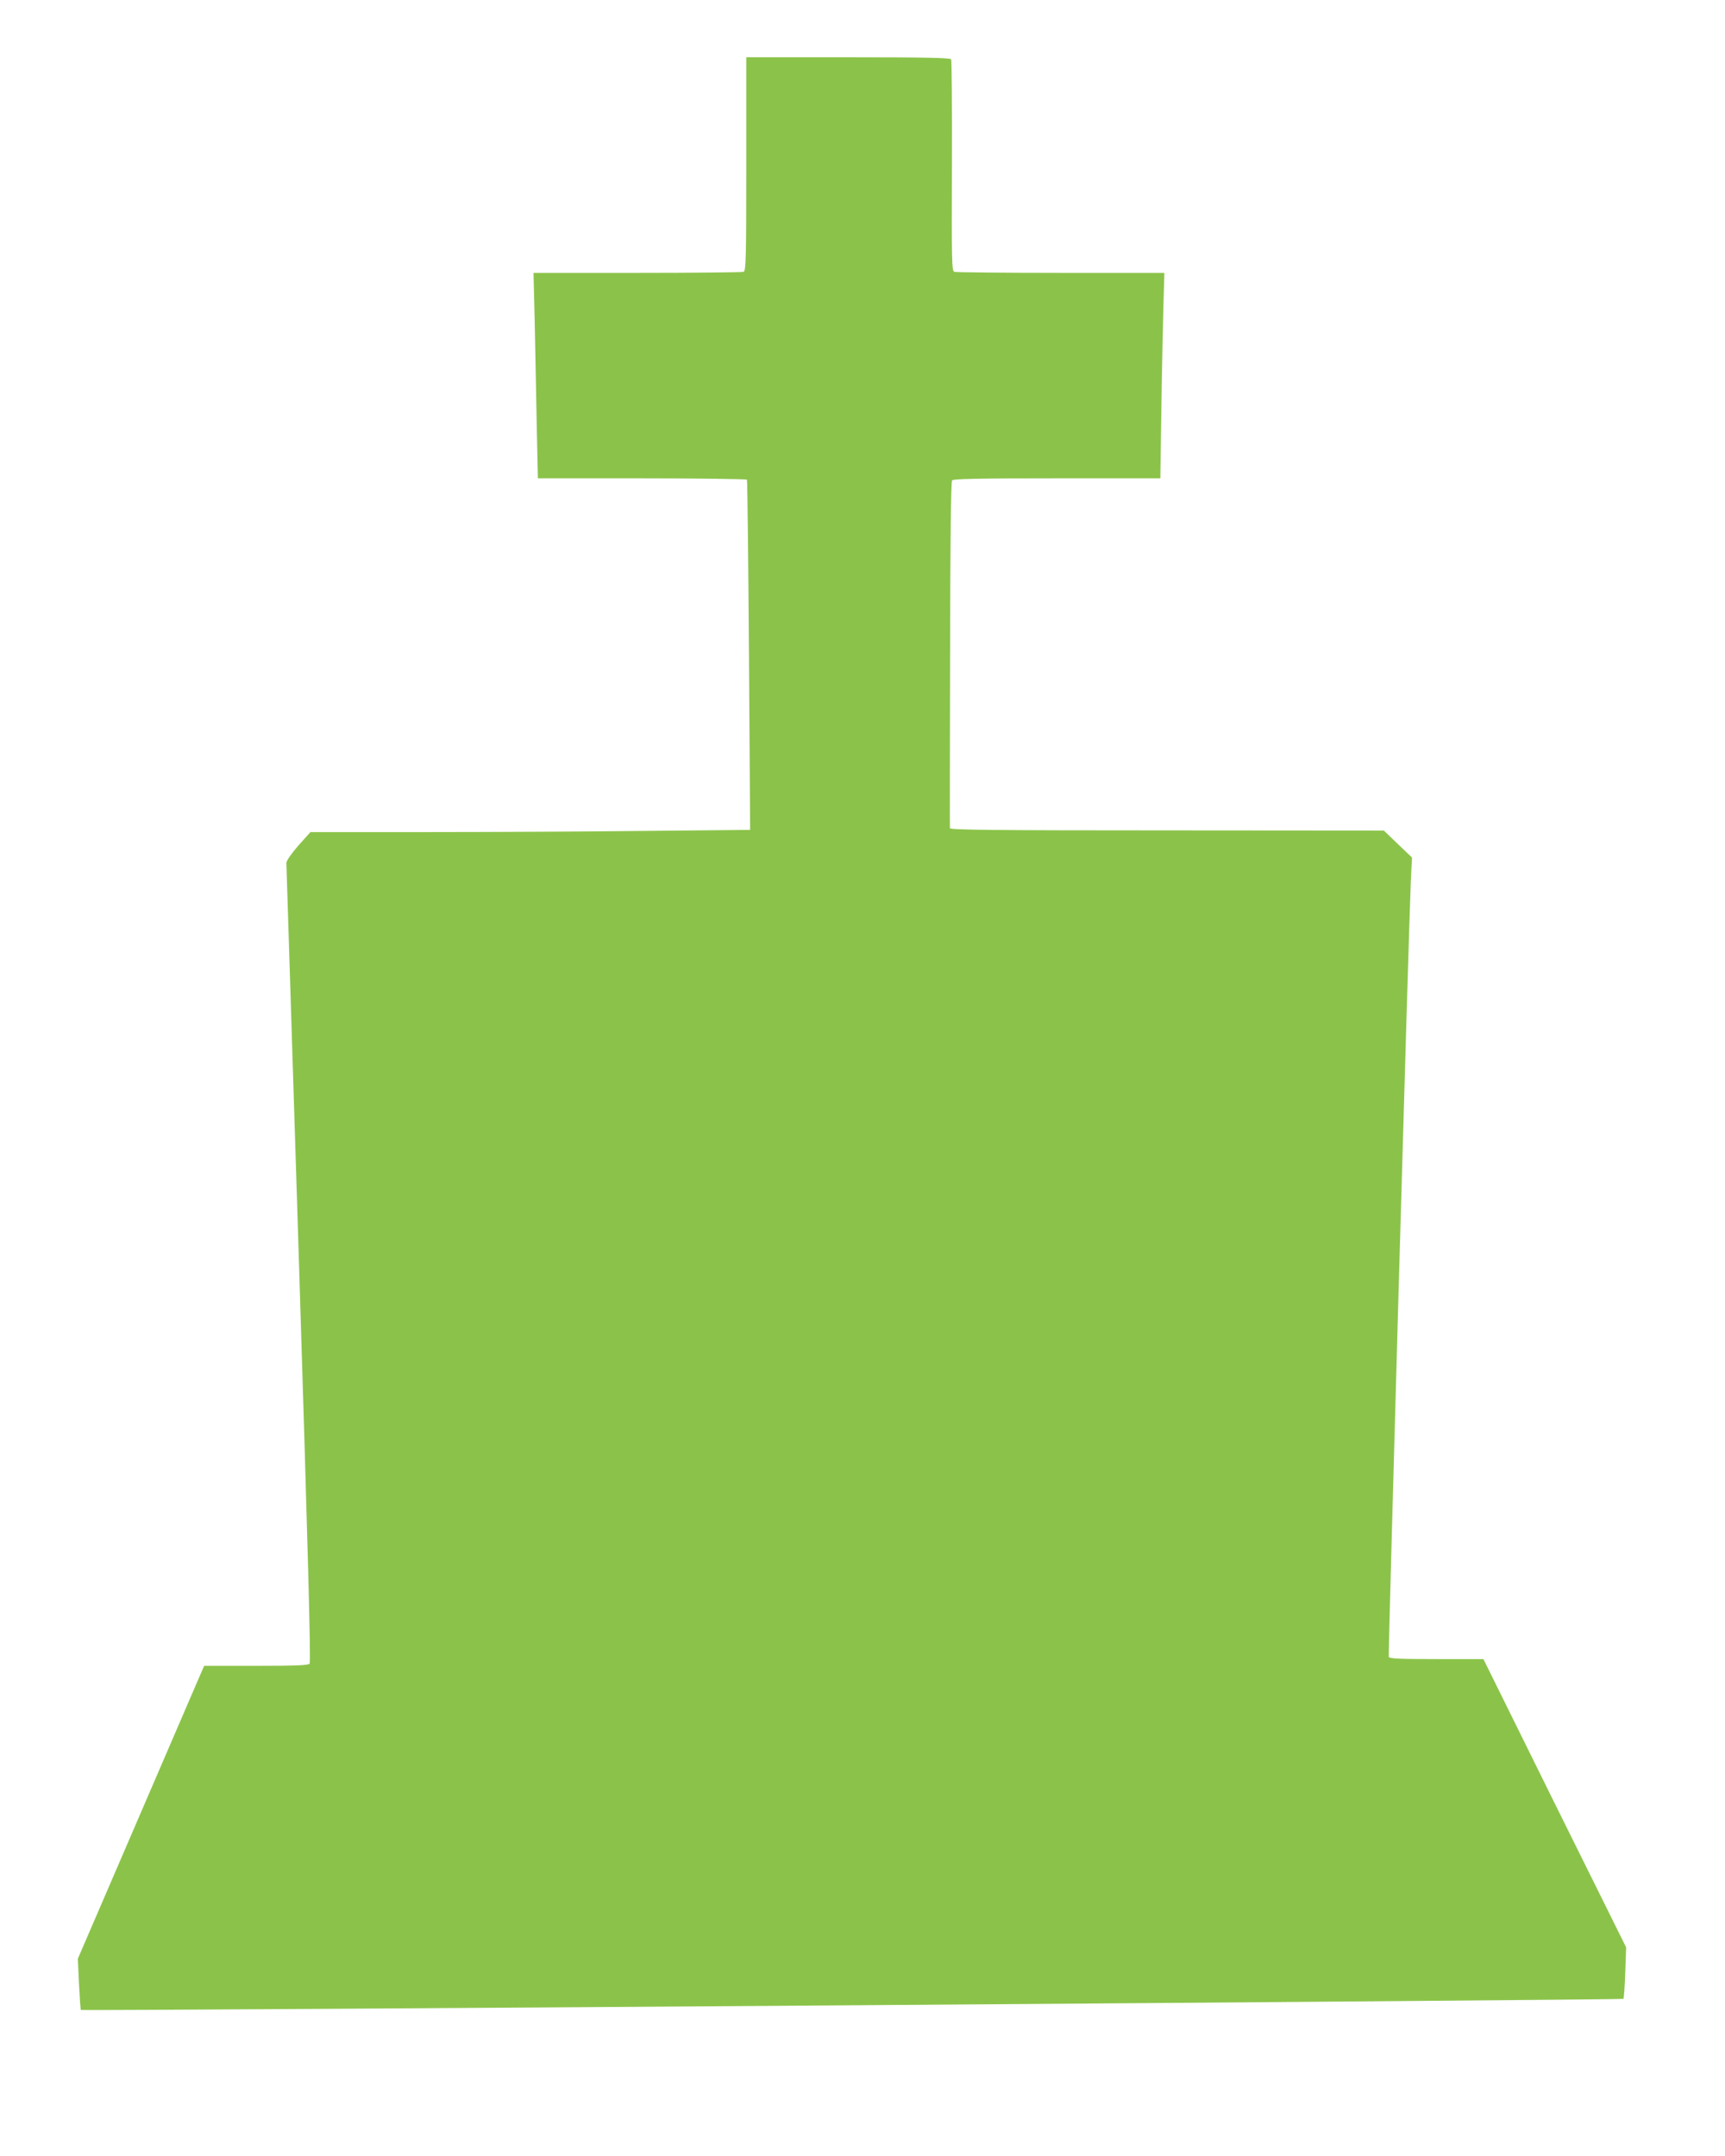 <?xml version="1.0" standalone="no"?>
<!DOCTYPE svg PUBLIC "-//W3C//DTD SVG 20010904//EN"
 "http://www.w3.org/TR/2001/REC-SVG-20010904/DTD/svg10.dtd">
<svg version="1.0" xmlns="http://www.w3.org/2000/svg"
 width="1024pt" height="1280pt" viewBox="0 0 1024 1280"
 preserveAspectRatio="xMidYMid meet">
<g transform="translate(0,1280) scale(0.1,-0.1)"
fill="#8bc34a" stroke="none">
<path d="M4430 11826 c0 -569 -2 -634 -16 -640 -9 -3 -293 -6 -631 -6 l-616 0
7 -287 c3 -159 9 -433 12 -610 l7 -323 618 0 c340 0 620 -4 623 -8 3 -5 8
-475 12 -1044 l7 -1035 -624 -6 c-343 -4 -930 -7 -1305 -7 l-681 0 -72 -80
c-42 -49 -71 -90 -71 -103 0 -12 34 -1084 75 -2382 53 -1695 71 -2363 63
-2372 -8 -10 -78 -13 -318 -13 l-308 0 -40 -92 c-22 -51 -191 -443 -375 -870
l-335 -777 7 -150 c4 -82 9 -152 11 -154 8 -7 9150 59 9157 66 3 4 8 74 11
156 l5 150 -424 855 -423 856 -278 0 c-223 0 -280 3 -284 13 -4 13 117 4279
131 4604 l7 142 -84 80 -83 80 -1287 1 c-1023 0 -1288 3 -1289 13 -1 6 0 471
1 1032 1 680 5 1024 12 1033 8 9 145 12 623 12 l613 0 6 398 c3 218 9 493 12
610 l6 212 -615 0 c-339 0 -623 3 -632 6 -15 6 -16 58 -14 629 1 342 -1 627
-5 633 -5 9 -166 12 -612 12 l-604 0 0 -634z"/>
</g>
</svg>
